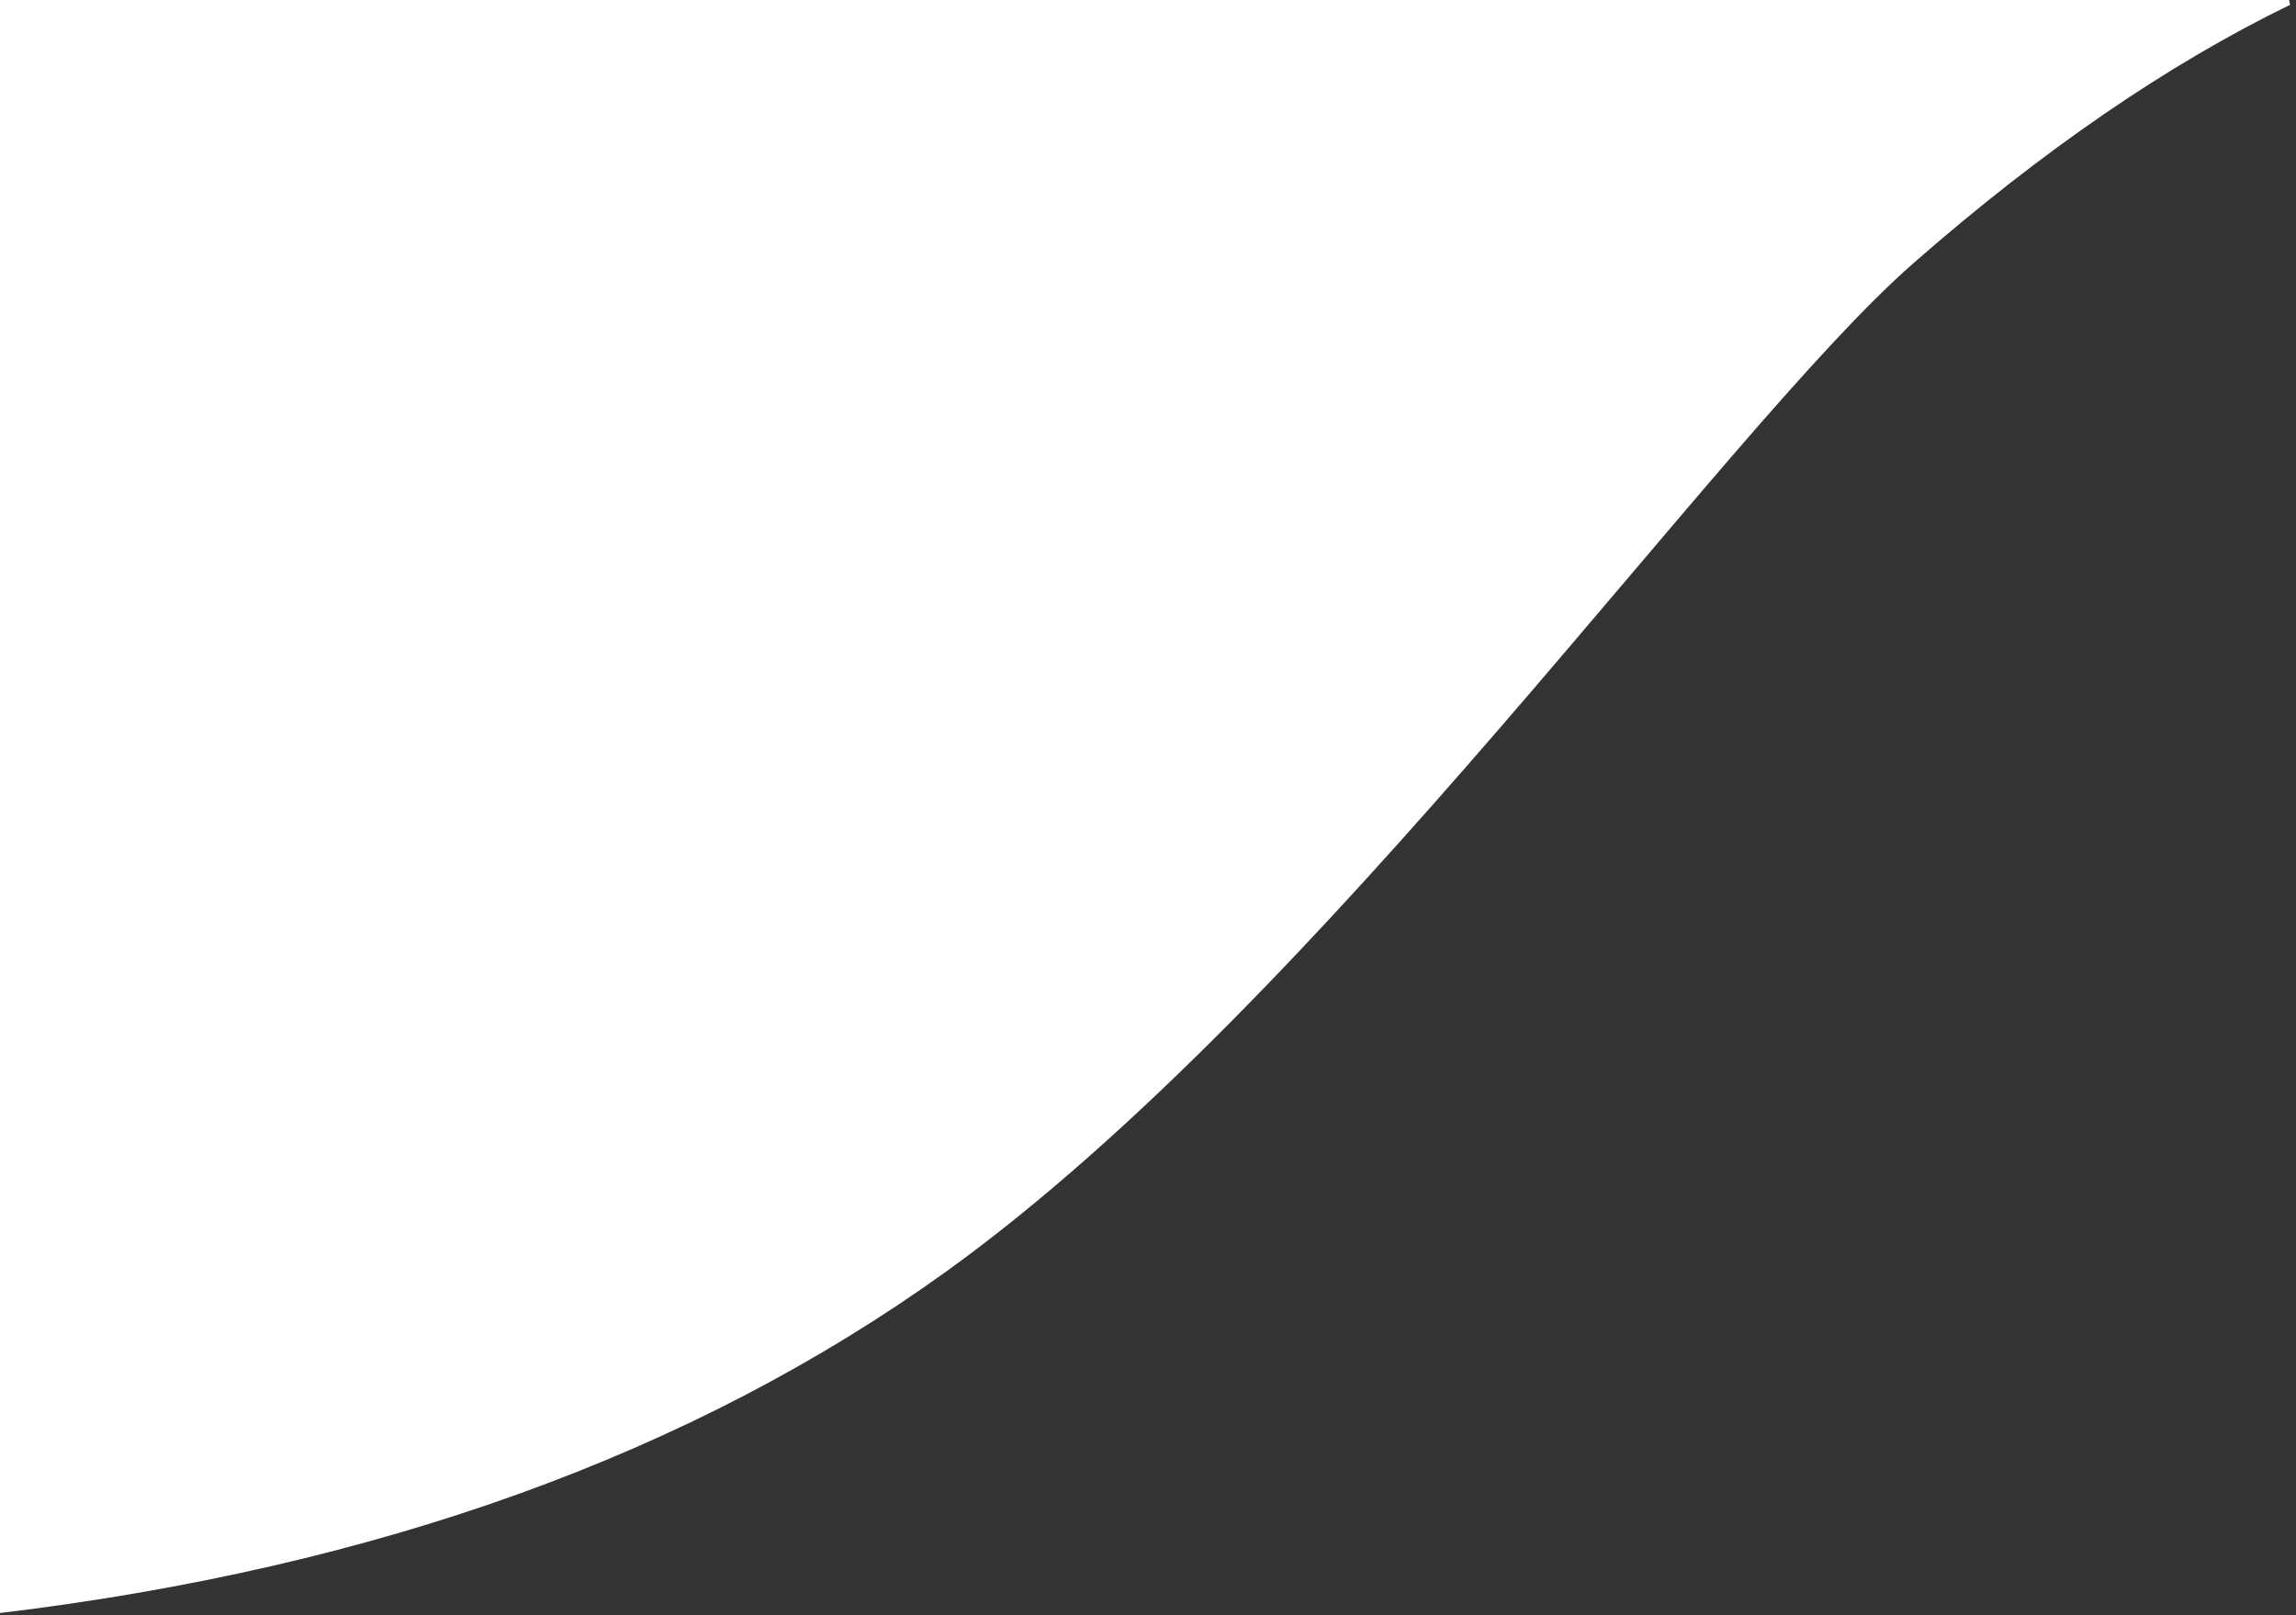 <?xml version="1.0" encoding="UTF-8" standalone="no"?>
<!DOCTYPE svg PUBLIC "-//W3C//DTD SVG 1.1//EN" "http://www.w3.org/Graphics/SVG/1.1/DTD/svg11.dtd">
<svg version="1.1" xmlns="http://www.w3.org/2000/svg" xmlns:xlink="http://www.w3.org/1999/xlink" preserveAspectRatio="xMidYMid meet" viewBox="0 0 216 152" width="216" height="152"><rect x="0" y="0" width="216" height="152" fill="#333333" stroke="none"/><defs><path d="M0 0L215.23 0C203.68 5.62 191.83 13.75 179.68 24.39C161.46 40.34 124.29 93.65 88.71 119.26C64.99 136.33 35.42 147.01 0 151.29L0 0Z" id="af5b3U0RT"></path></defs><g><g><g><use xlink:href="#af5b3U0RT" opacity="1" fill="#ffffff" fill-opacity="1"></use><g><use xlink:href="#af5b3U0RT" opacity="1" fill-opacity="0" stroke="#ffffff" stroke-width="1" stroke-opacity="1"></use></g></g></g></g></svg>